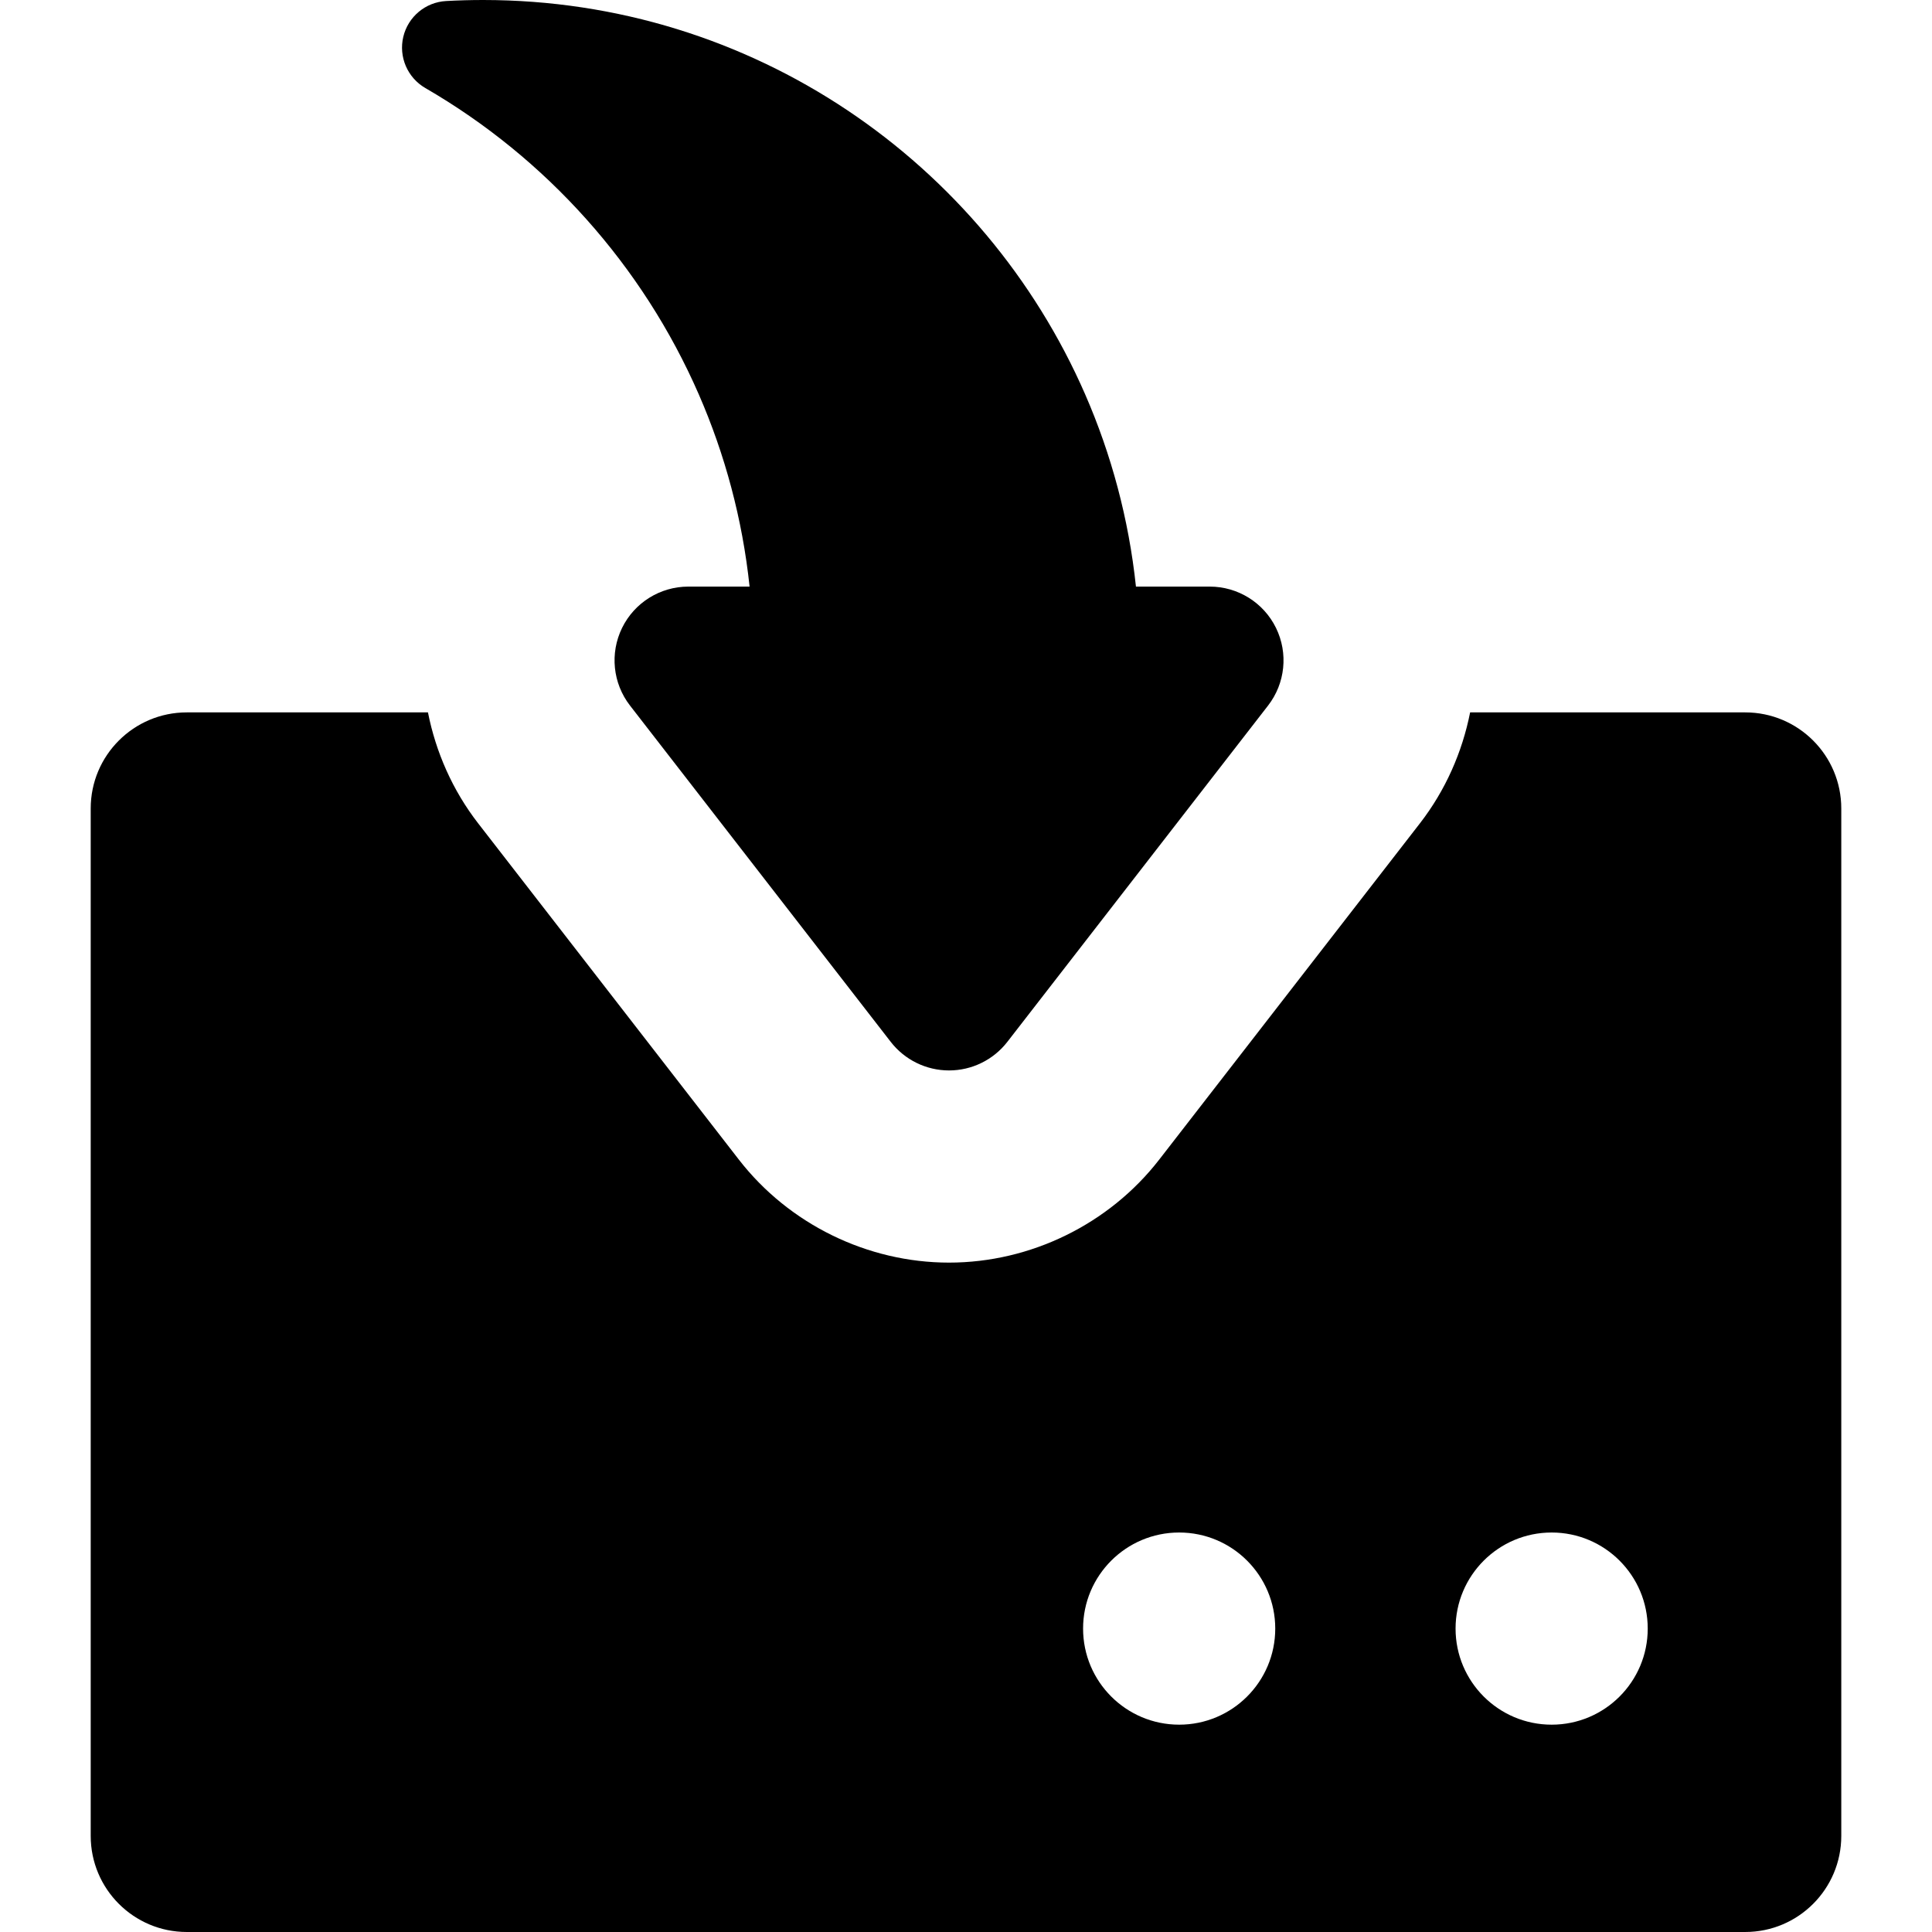 <?xml version="1.0" encoding="iso-8859-1"?>
<!-- Uploaded to: SVG Repo, www.svgrepo.com, Generator: SVG Repo Mixer Tools -->
<!DOCTYPE svg PUBLIC "-//W3C//DTD SVG 1.1//EN" "http://www.w3.org/Graphics/SVG/1.1/DTD/svg11.dtd">
<svg fill="#000000" height="800px" width="800px" version="1.1" id="Capa_1" xmlns="http://www.w3.org/2000/svg" xmlns:xlink="http://www.w3.org/1999/xlink" 
	 viewBox="0 0 301.617 301.617" xml:space="preserve">
<g>
	<path d="M272.455,111.216H229.51c-1.232,6.214-3.847,12.173-7.836,17.318c-4.493,5.795-36.072,46.528-40.702,52.5
		c-7.806,10.069-20.072,16.08-32.812,16.08c-12.74,0-25.006-6.011-32.812-16.08c-4.629-5.971-36.209-46.705-40.701-52.5
		c-3.989-5.145-6.604-11.104-7.836-17.318h-37.65c-8.284,0-15,6.716-15,15v160.401c0,8.284,6.716,15,15,15h243.293
		c8.284,0,15-6.716,15-15V126.216C287.455,117.932,280.739,111.216,272.455,111.216z M242.238,269.25c-8.284,0-15-6.716-15-15
		c0-8.284,6.716-15,15-15c8.284,0,15,6.716,15,15C257.238,262.534,250.523,269.25,242.238,269.25z M184.087,239.25
		c8.284,0,15,6.716,15,15c0,8.284-6.716,15-15,15c-8.284,0-15-6.716-15-15C169.087,245.966,175.803,239.25,184.087,239.25z"/>
	<path d="M66.403,13.745c18.865,10.926,33.915,27.699,42.694,47.833c4.08,9.357,6.807,19.437,7.926,30h-9.564
		c-4.396,0-8.408,2.502-10.342,6.449c-1.934,3.947-1.453,8.651,1.24,12.125l40.702,52.5c2.182,2.814,5.542,4.461,9.102,4.461
		s6.921-1.647,9.102-4.461l40.702-52.5c2.693-3.474,3.174-8.178,1.24-12.125c-1.934-3.947-5.947-6.449-10.342-6.449h-11.522
		c-1.119-10.562-3.844-20.644-7.923-30C153.617,25.337,117.481,0,75.42,0c-1.938,0-3.864,0.054-5.776,0.16
		c-3.217,0.179-5.935,2.45-6.682,5.584C62.214,8.878,63.614,12.13,66.403,13.745z"/>
</g>
</svg>